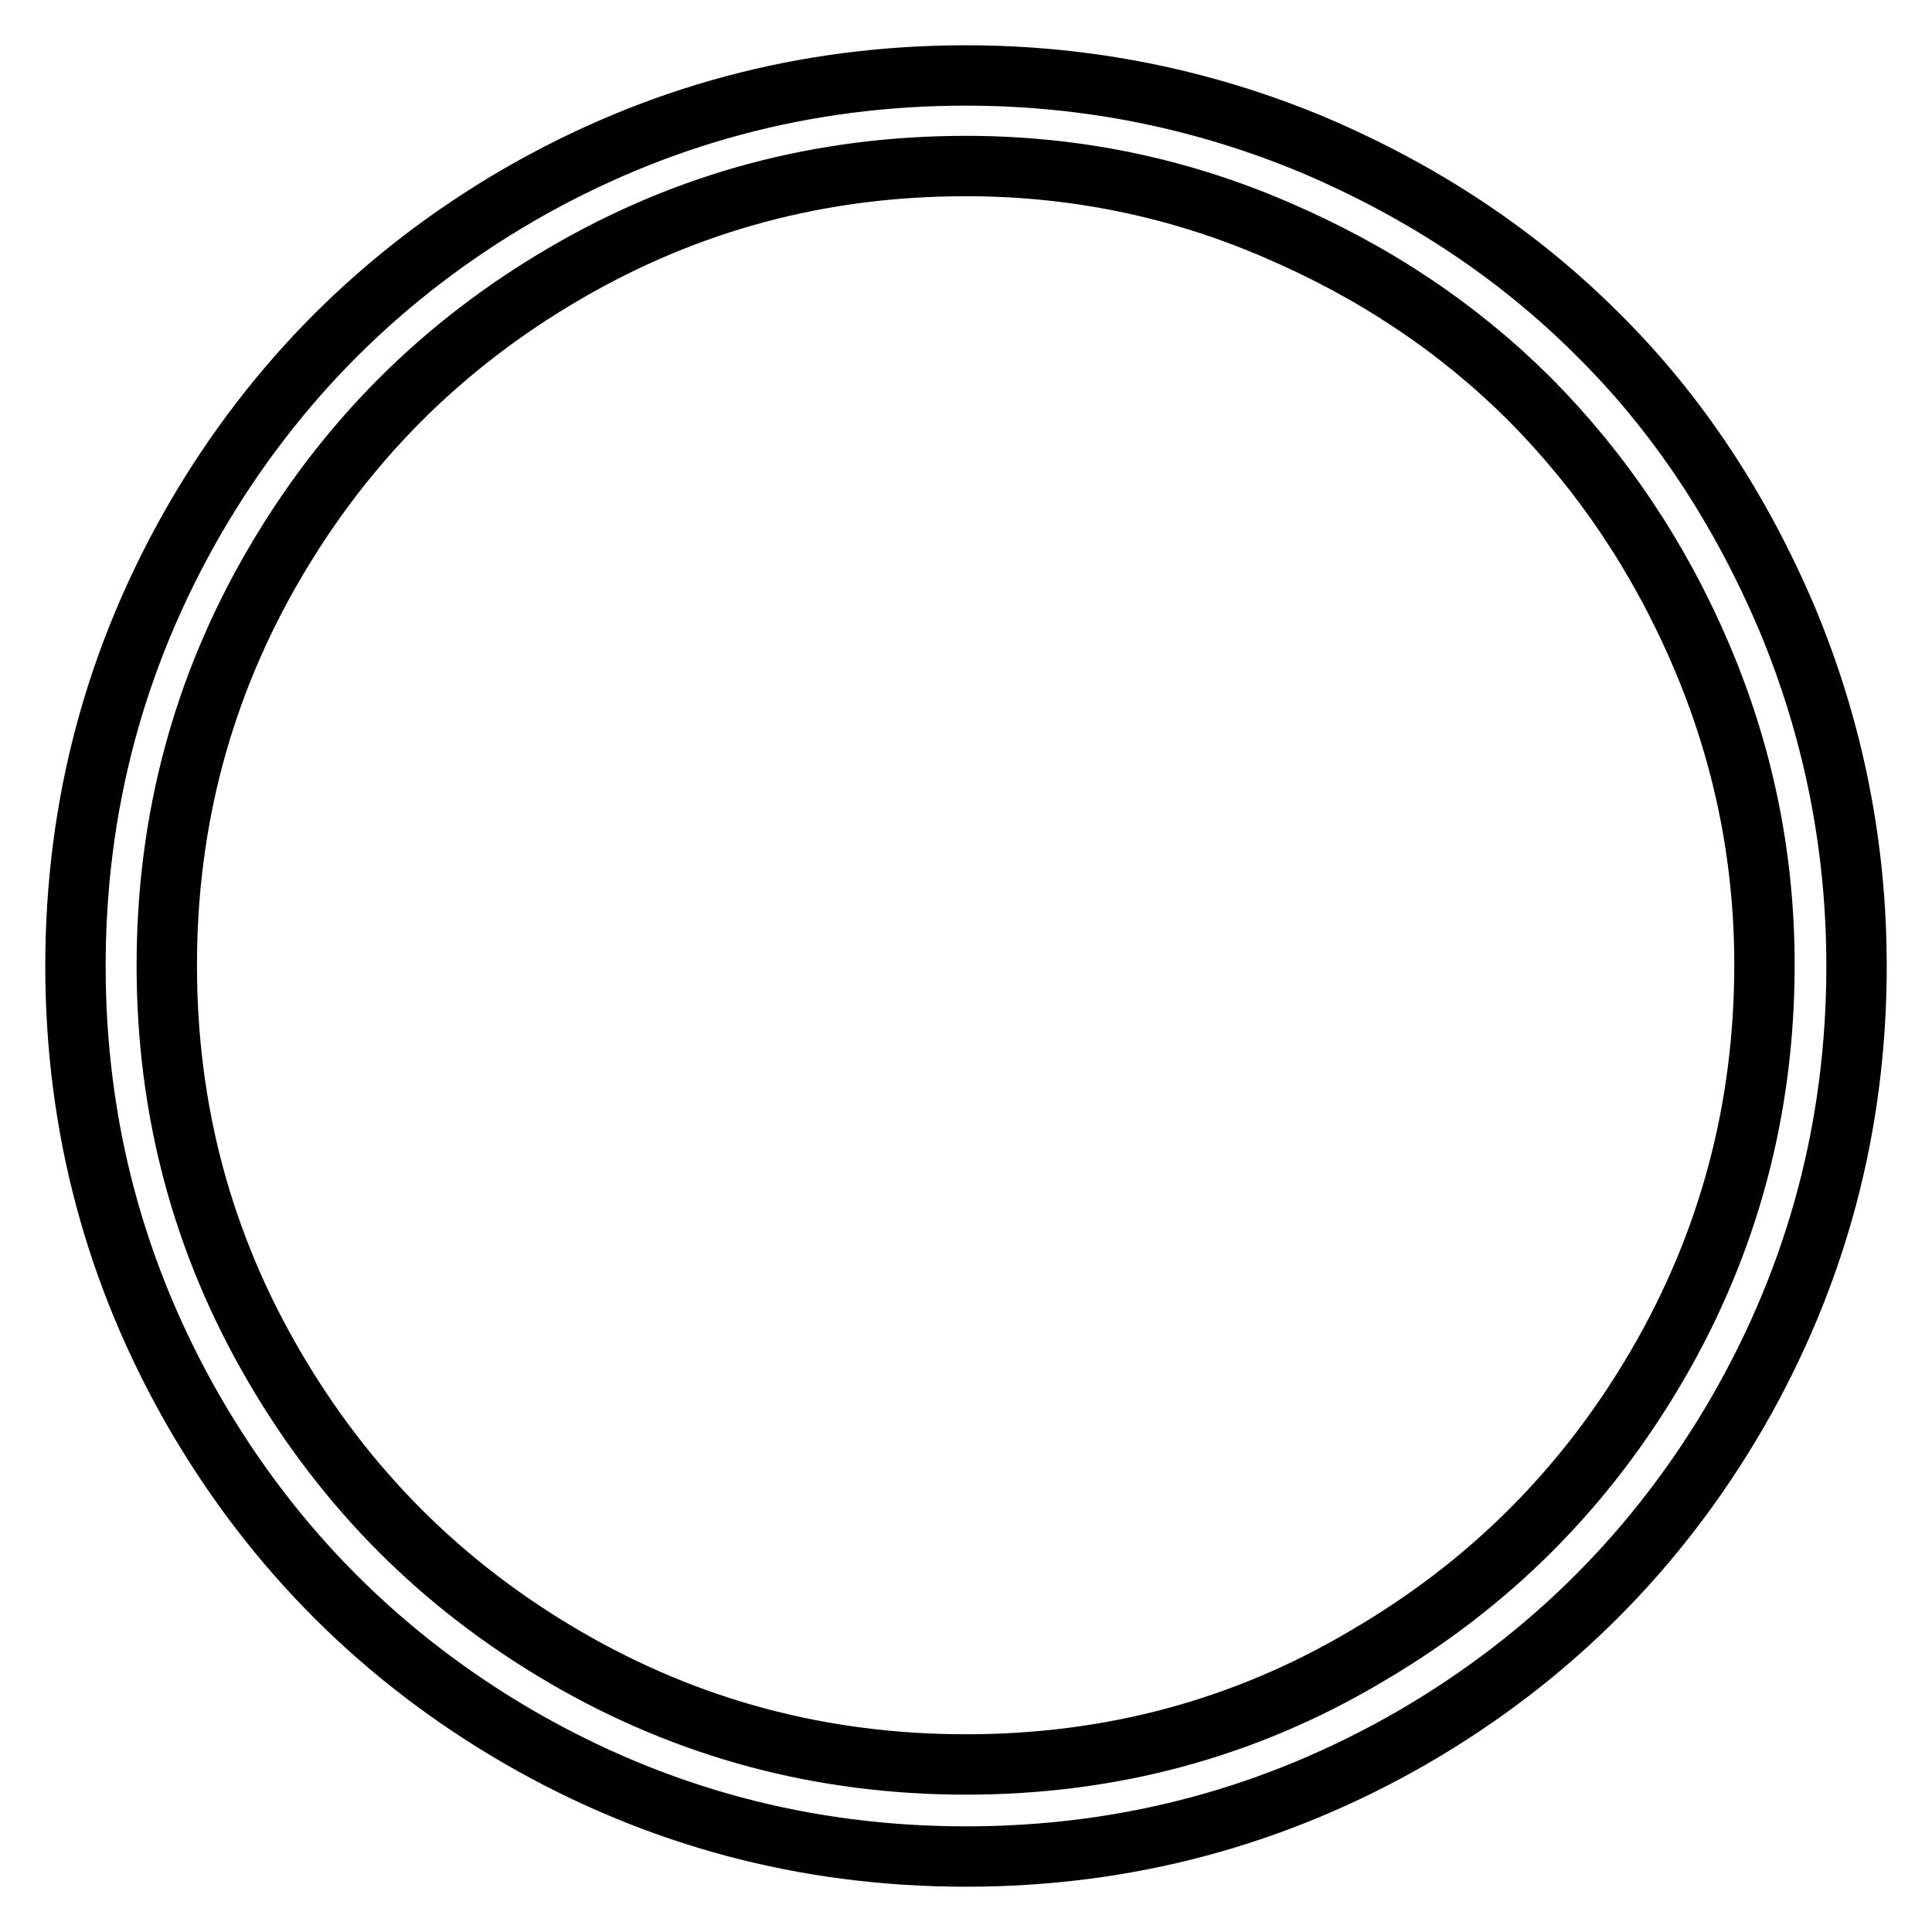 <?xml version="1.0" encoding="utf-8"?>
<!-- Svg Vector Icons : http://www.onlinewebfonts.com/icon -->
<!DOCTYPE svg PUBLIC "-//W3C//DTD SVG 1.1//EN" "http://www.w3.org/Graphics/SVG/1.1/DTD/svg11.dtd">
<svg version="1.1" xmlns="http://www.w3.org/2000/svg" xmlns:xlink="http://www.w3.org/1999/xlink" x="0px" y="0px" viewBox="0 0 256 256" enable-background="new 0 0 256 256" xml:space="preserve">
<g> <path stroke-width="8" fill-opacity="0" stroke="#000000"  d="M128,10c-21.3,0-41,5.3-59.2,15.8c-18.1,10.5-32.5,24.9-43,43C15.3,87,10,106.7,10,128 c0,21.3,5.3,41,15.8,59.2c10.5,18.1,24.9,32.5,43,43C87,240.7,106.7,246,128,246c21.3,0,41-5.3,59.2-15.8 c18.1-10.5,32.5-24.9,43-43C240.7,169,246,149.3,246,128c0-16-3.1-31.4-9.2-46c-6.2-14.6-14.5-27.2-25.1-37.7 c-10.5-10.5-23.1-18.9-37.7-25.1C159.4,13.1,144,10,128,10z M128,233.8c-19.1,0-36.8-4.7-53.1-14.2c-16.3-9.5-29.1-22.3-38.6-38.6 c-9.5-16.3-14.2-33.9-14.2-53.1c0-19.1,4.7-36.8,14.2-53.1c9.5-16.3,22.3-29.1,38.6-38.6c16.3-9.5,33.9-14.2,53.1-14.2 c14.3,0,28,2.8,41,8.4c13.1,5.6,24.3,13.1,33.8,22.6c9.4,9.5,17,20.7,22.6,33.8c5.6,13.1,8.4,26.8,8.4,41 c0,19.1-4.7,36.8-14.2,53.1c-9.5,16.3-22.3,29.1-38.6,38.6C164.8,229.1,147.1,233.8,128,233.8L128,233.8z"/></g>
</svg>